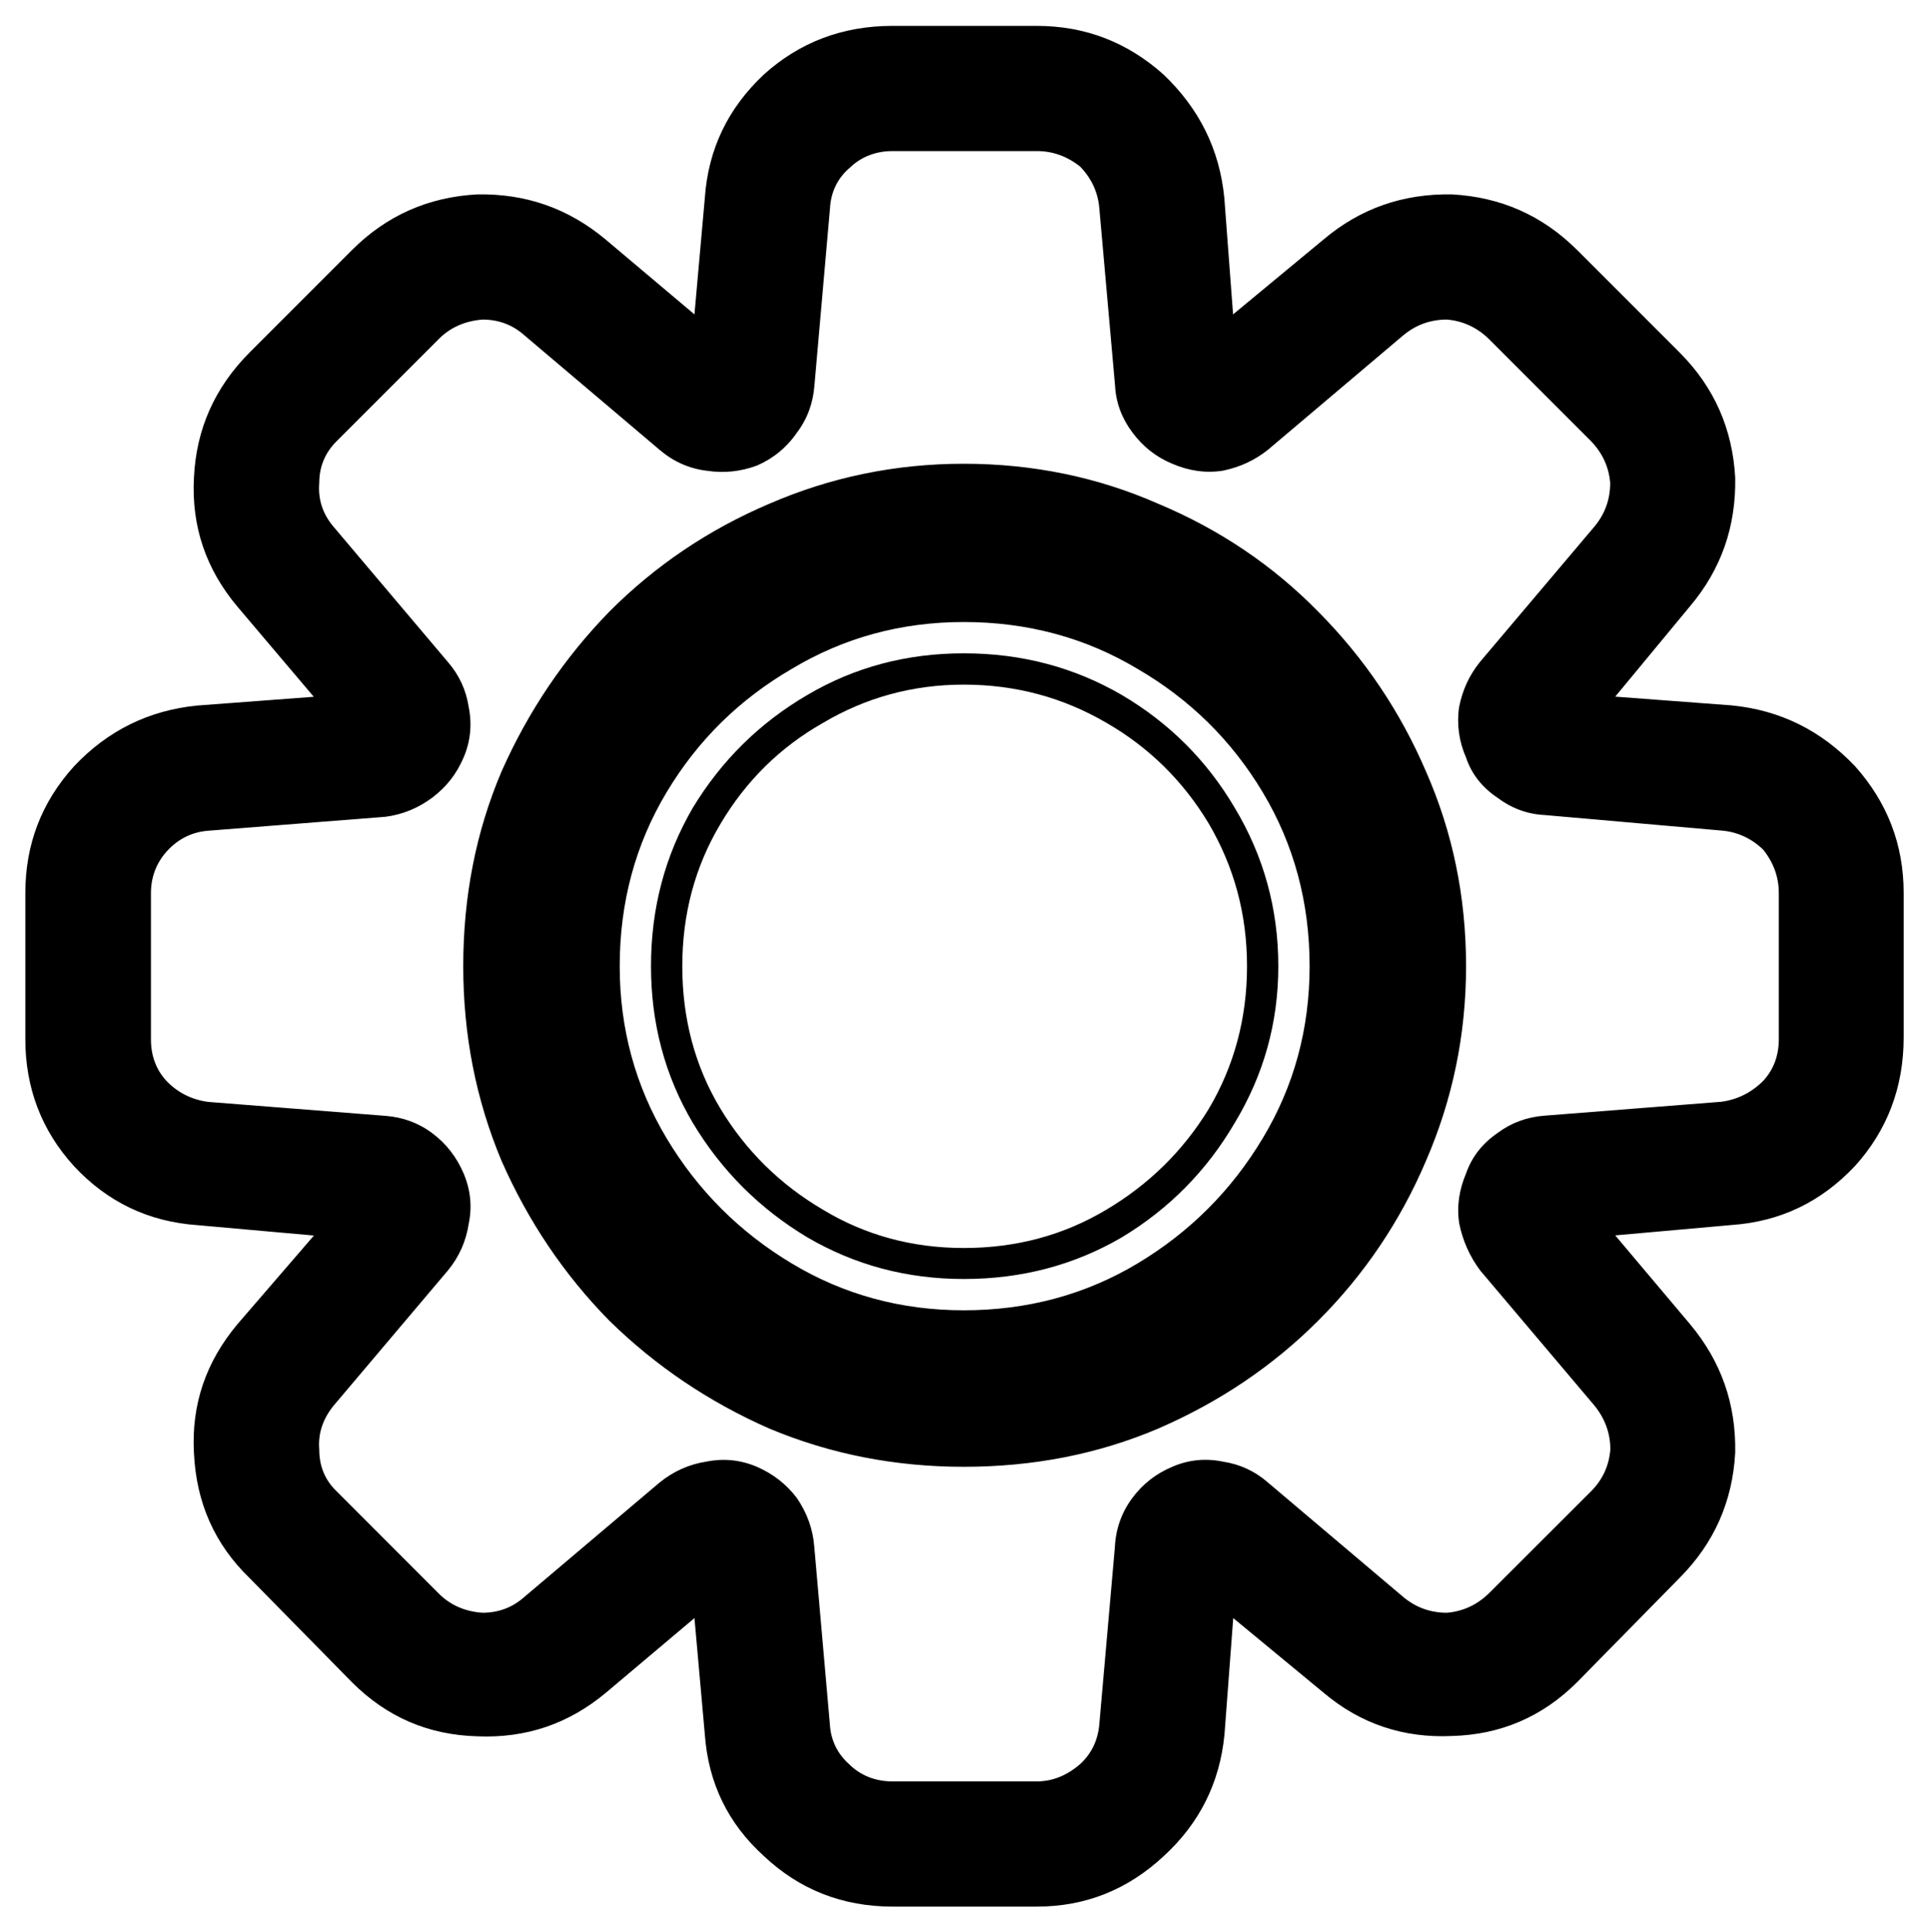 <?xml version="1.0" encoding="UTF-8" standalone="no"?>
<!-- Created with Inkscape (http://www.inkscape.org/) -->

<svg
   version="1.1"
   id="svg1"
   width="17.348"
   height="17.363"
   viewBox="0 0 17.348 17.363"
   sodipodi:docname="feat_serv_04.svg"
   inkscape:version="1.4.2 (ebf0e94, 2025-05-08)"
   inkscape:export-batch-path="Build/img"
   inkscape:export-batch-name="stepupwebpage2"
   xmlns:inkscape="http://www.inkscape.org/namespaces/inkscape"
   xmlns:sodipodi="http://sodipodi.sourceforge.net/DTD/sodipodi-0.dtd"
   xmlns="http://www.w3.org/2000/svg"
   xmlns:svg="http://www.w3.org/2000/svg">
  <defs
     id="defs1">
    <clipPath
       clipPathUnits="userSpaceOnUse"
       id="clipPath31">
      <path
         d="M 1.4305e-5,0 H 960 V 540 H 1.4305e-5 Z"
         transform="matrix(1,0,0,-1,-519.08,155.4)"
         clip-rule="evenodd"
         id="path31" />
    </clipPath>
  </defs>
  <sodipodi:namedview
     id="namedview1"
     pagecolor="#ffffff"
     bordercolor="#000000"
     borderopacity="0.25"
     inkscape:showpageshadow="2"
     inkscape:pageopacity="0.0"
     inkscape:pagecheckerboard="0"
     inkscape:deskcolor="#d1d1d1"
     inkscape:zoom="32.165515"
     inkscape:cx="8.6738858"
     inkscape:cy="8.6894304"
     inkscape:window-width="1280"
     inkscape:window-height="950"
     inkscape:window-x="0"
     inkscape:window-y="46"
     inkscape:window-maximized="1"
     inkscape:current-layer="g1">
    <inkscape:page
       x="0"
       y="0"
       width="17.348"
       height="17.363"
       id="page1"
       margin="0"
       bleed="0" />
  </sodipodi:namedview>
  <g
     id="g1"
     inkscape:groupmode="layer"
     inkscape:label="1"
     transform="translate(-789.89,-278.212)">
    <path
       id="path30"
       d="m 10.358,-4.23 c 0,0.384 -0.1,0.735 -0.293,1.055 -0.188,0.322 -0.442,0.58 -0.762,0.773 -0.322,0.188 -0.677,0.281 -1.066,0.281 -0.384,0 -0.735,-0.094 -1.055,-0.281 -0.322,-0.193 -0.58,-0.451 -0.773,-0.773 -0.188,-0.319 -0.281,-0.671 -0.281,-1.055 0,-0.39 0.094,-0.744 0.281,-1.066 0.193,-0.319 0.451,-0.574 0.773,-0.762 0.319,-0.188 0.671,-0.281 1.055,-0.281 0.39,0 0.744,0.094 1.066,0.281 0.319,0.188 0.574,0.442 0.762,0.762 0.193,0.322 0.293,0.677 0.293,1.066 z m -0.211,0 c 0,-0.352 -0.088,-0.671 -0.258,-0.961 C 9.717,-5.478 9.485,-5.706 9.198,-5.871 8.908,-6.04 8.589,-6.128 8.237,-6.128 c -0.346,0 -0.662,0.088 -0.949,0.258 -0.29,0.164 -0.521,0.393 -0.691,0.68 -0.173,0.29 -0.258,0.609 -0.258,0.961 0,0.352 0.085,0.674 0.258,0.961 0.17,0.281 0.401,0.51 0.691,0.68 0.287,0.173 0.604,0.258 0.949,0.258 0.352,0 0.671,-0.085 0.961,-0.258 0.287,-0.17 0.519,-0.398 0.691,-0.68 0.17,-0.287 0.258,-0.609 0.258,-0.961 z m 1.477,0 c 0,-0.469 -0.091,-0.905 -0.27,-1.312 -0.173,-0.404 -0.416,-0.765 -0.727,-1.078 -0.305,-0.311 -0.665,-0.554 -1.078,-0.727 -0.407,-0.179 -0.844,-0.27 -1.312,-0.27 -0.463,0 -0.899,0.091 -1.312,0.27 -0.407,0.173 -0.768,0.416 -1.078,0.727 -0.305,0.313 -0.548,0.674 -0.727,1.078 -0.173,0.407 -0.258,0.844 -0.258,1.312 0,0.463 0.085,0.899 0.258,1.312 0.179,0.407 0.422,0.768 0.727,1.078 0.311,0.305 0.671,0.548 1.078,0.727 0.413,0.173 0.85,0.258 1.312,0.258 0.469,0 0.905,-0.085 1.312,-0.258 0.413,-0.179 0.773,-0.422 1.078,-0.727 0.311,-0.311 0.554,-0.671 0.727,-1.078 0.179,-0.413 0.27,-0.85 0.27,-1.312 z m -5.707,0 c 0,-0.428 0.105,-0.82 0.316,-1.172 0.211,-0.352 0.492,-0.627 0.844,-0.832 0.352,-0.211 0.738,-0.316 1.16,-0.316 0.428,0 0.82,0.105 1.172,0.316 0.352,0.205 0.633,0.48 0.844,0.832 0.211,0.352 0.316,0.744 0.316,1.172 0,0.422 -0.105,0.809 -0.316,1.16 -0.211,0.352 -0.492,0.633 -0.844,0.844 -0.352,0.211 -0.744,0.316 -1.172,0.316 -0.422,0 -0.809,-0.105 -1.16,-0.316 -0.352,-0.211 -0.633,-0.492 -0.844,-0.844 C 6.023,-3.421 5.917,-3.808 5.917,-4.23 Z M 3.046,-0.949 C 3.028,-1.277 3.128,-1.564 3.339,-1.816 l 0.516,-0.598 -0.785,-0.07 C 2.741,-2.507 2.463,-2.639 2.237,-2.882 2.018,-3.122 1.909,-3.41 1.909,-3.738 v -0.984 c 0,-0.328 0.108,-0.612 0.328,-0.855 0.226,-0.24 0.504,-0.378 0.832,-0.41 l 0.785,-0.059 -0.516,-0.609 C 3.128,-6.905 3.028,-7.195 3.046,-7.523 c 0.015,-0.328 0.141,-0.609 0.375,-0.844 l 0.691,-0.691 c 0.234,-0.234 0.516,-0.357 0.844,-0.375 0.328,-0.006 0.615,0.094 0.867,0.305 l 0.598,0.504 0.07,-0.785 c 0.023,-0.328 0.155,-0.604 0.398,-0.832 0.24,-0.217 0.53,-0.328 0.867,-0.328 h 0.973 c 0.328,0 0.612,0.111 0.855,0.328 0.24,0.229 0.378,0.504 0.41,0.832 l 0.059,0.785 0.609,-0.504 c 0.249,-0.211 0.539,-0.311 0.867,-0.305 0.328,0.018 0.609,0.141 0.844,0.375 l 0.691,0.691 c 0.234,0.234 0.357,0.516 0.375,0.844 0.006,0.328 -0.094,0.618 -0.305,0.867 l -0.504,0.609 0.785,0.059 c 0.328,0.032 0.604,0.17 0.832,0.41 0.217,0.243 0.328,0.527 0.328,0.855 v 0.973 c 0,0.337 -0.111,0.627 -0.328,0.867 -0.229,0.243 -0.504,0.375 -0.832,0.398 l -0.785,0.07 0.504,0.598 c 0.211,0.252 0.311,0.539 0.305,0.867 -0.018,0.328 -0.141,0.609 -0.375,0.844 l -0.691,0.703 c -0.234,0.234 -0.516,0.354 -0.844,0.363 -0.328,0.015 -0.618,-0.082 -0.867,-0.293 L 10.054,0.165 9.995,0.95 C 9.963,1.278 9.825,1.55 9.585,1.77 9.342,1.996 9.058,2.11 8.73,2.11 H 7.757 C 7.42,2.11 7.13,1.996 6.89,1.77 6.647,1.55 6.515,1.278 6.491,0.95 L 6.421,0.165 5.823,0.669 C 5.571,0.879 5.284,0.976 4.956,0.962 4.628,0.953 4.347,0.833 4.112,0.598 l -0.691,-0.703 c -0.234,-0.226 -0.36,-0.507 -0.375,-0.844 z M 7.464,-9.609 c -0.079,0.07 -0.123,0.161 -0.129,0.27 l -0.105,1.195 c -0.009,0.117 -0.047,0.223 -0.117,0.316 C 7.042,-7.725 6.951,-7.652 6.843,-7.605 6.732,-7.564 6.62,-7.552 6.503,-7.57 6.386,-7.584 6.28,-7.631 6.187,-7.71 L 5.273,-8.484 c -0.079,-0.07 -0.173,-0.105 -0.281,-0.105 -0.117,0.009 -0.217,0.053 -0.293,0.129 l -0.691,0.691 c -0.079,0.079 -0.117,0.173 -0.117,0.281 -0.009,0.111 0.023,0.208 0.094,0.293 l 0.773,0.914 c 0.076,0.088 0.123,0.188 0.141,0.305 0.023,0.117 0.012,0.231 -0.035,0.34 -0.047,0.111 -0.117,0.199 -0.211,0.27 -0.094,0.07 -0.199,0.114 -0.316,0.129 l -1.195,0.094 c -0.111,0.009 -0.205,0.056 -0.281,0.141 -0.07,0.079 -0.105,0.173 -0.105,0.281 v 0.984 c 0,0.111 0.035,0.205 0.105,0.281 0.076,0.079 0.17,0.126 0.281,0.141 l 1.195,0.094 c 0.117,0.009 0.223,0.047 0.316,0.117 0.094,0.07 0.164,0.161 0.211,0.27 0.047,0.111 0.059,0.223 0.035,0.34 -0.018,0.117 -0.064,0.223 -0.141,0.316 l -0.773,0.914 c -0.07,0.088 -0.103,0.185 -0.094,0.293 0,0.111 0.038,0.205 0.117,0.281 L 4.698,5.859375e-4 C 4.774,0.077 4.874,0.121 4.991,0.129 c 0.108,0 0.202,-0.035 0.281,-0.105 l 0.914,-0.773 c 0.094,-0.076 0.199,-0.123 0.316,-0.141 0.117,-0.023 0.229,-0.012 0.34,0.035 0.108,0.047 0.199,0.117 0.27,0.211 0.07,0.103 0.108,0.211 0.117,0.328 l 0.105,1.195 c 0.006,0.108 0.05,0.199 0.129,0.27 0.076,0.076 0.176,0.117 0.293,0.117 h 0.973 c 0.108,0 0.205,-0.041 0.293,-0.117 0.076,-0.07 0.12,-0.161 0.129,-0.27 l 0.105,-1.195 c 0.006,-0.123 0.047,-0.234 0.117,-0.328 0.07,-0.094 0.158,-0.164 0.27,-0.211 0.108,-0.047 0.223,-0.059 0.34,-0.035 0.117,0.018 0.217,0.064 0.305,0.141 l 0.914,0.773 c 0.085,0.07 0.182,0.105 0.293,0.105 0.108,-0.009 0.202,-0.053 0.281,-0.129 L 12.468,-0.691 c 0.076,-0.076 0.12,-0.17 0.129,-0.281 0,-0.108 -0.035,-0.205 -0.105,-0.293 l -0.773,-0.914 c -0.07,-0.094 -0.117,-0.199 -0.141,-0.316 -0.018,-0.117 0,-0.229 0.047,-0.34 0.038,-0.108 0.108,-0.199 0.211,-0.27 0.094,-0.07 0.199,-0.108 0.316,-0.117 l 1.195,-0.094 c 0.108,-0.015 0.202,-0.062 0.281,-0.141 0.07,-0.076 0.105,-0.17 0.105,-0.281 v -0.984 c 0,-0.108 -0.035,-0.205 -0.105,-0.293 -0.079,-0.076 -0.173,-0.12 -0.281,-0.129 L 12.151,-5.249 c -0.117,-0.006 -0.223,-0.047 -0.316,-0.117 -0.103,-0.07 -0.173,-0.158 -0.211,-0.27 -0.047,-0.108 -0.064,-0.223 -0.047,-0.34 0.023,-0.117 0.07,-0.217 0.141,-0.305 l 0.773,-0.914 c 0.07,-0.085 0.105,-0.182 0.105,-0.293 -0.009,-0.108 -0.053,-0.202 -0.129,-0.281 l -0.691,-0.691 c -0.079,-0.076 -0.173,-0.12 -0.281,-0.129 -0.111,0 -0.208,0.035 -0.293,0.105 l -0.914,0.773 c -0.088,0.07 -0.188,0.117 -0.305,0.141 -0.117,0.018 -0.231,0 -0.34,-0.047 C 9.532,-7.663 9.444,-7.734 9.374,-7.828 9.304,-7.921 9.263,-8.027 9.257,-8.144 L 9.151,-9.339 c -0.009,-0.108 -0.053,-0.202 -0.129,-0.281 -0.088,-0.07 -0.185,-0.105 -0.293,-0.105 H 7.757 c -0.117,0 -0.217,0.041 -0.293,0.117 z m 0,0"
       style="fill:#000000;fill-opacity:1;fill-rule:nonzero;stroke:none;stroke-width:0.343;stroke-linecap:butt;stroke-linejoin:miter;stroke-miterlimit:10;stroke-dasharray:none;stroke-opacity:1"
       aria-label="⚙"
       transform="matrix(1.333,0,0,1.333,787.573,292.533)"
       clip-path="url(#clipPath31)" />
  </g>
</svg>
